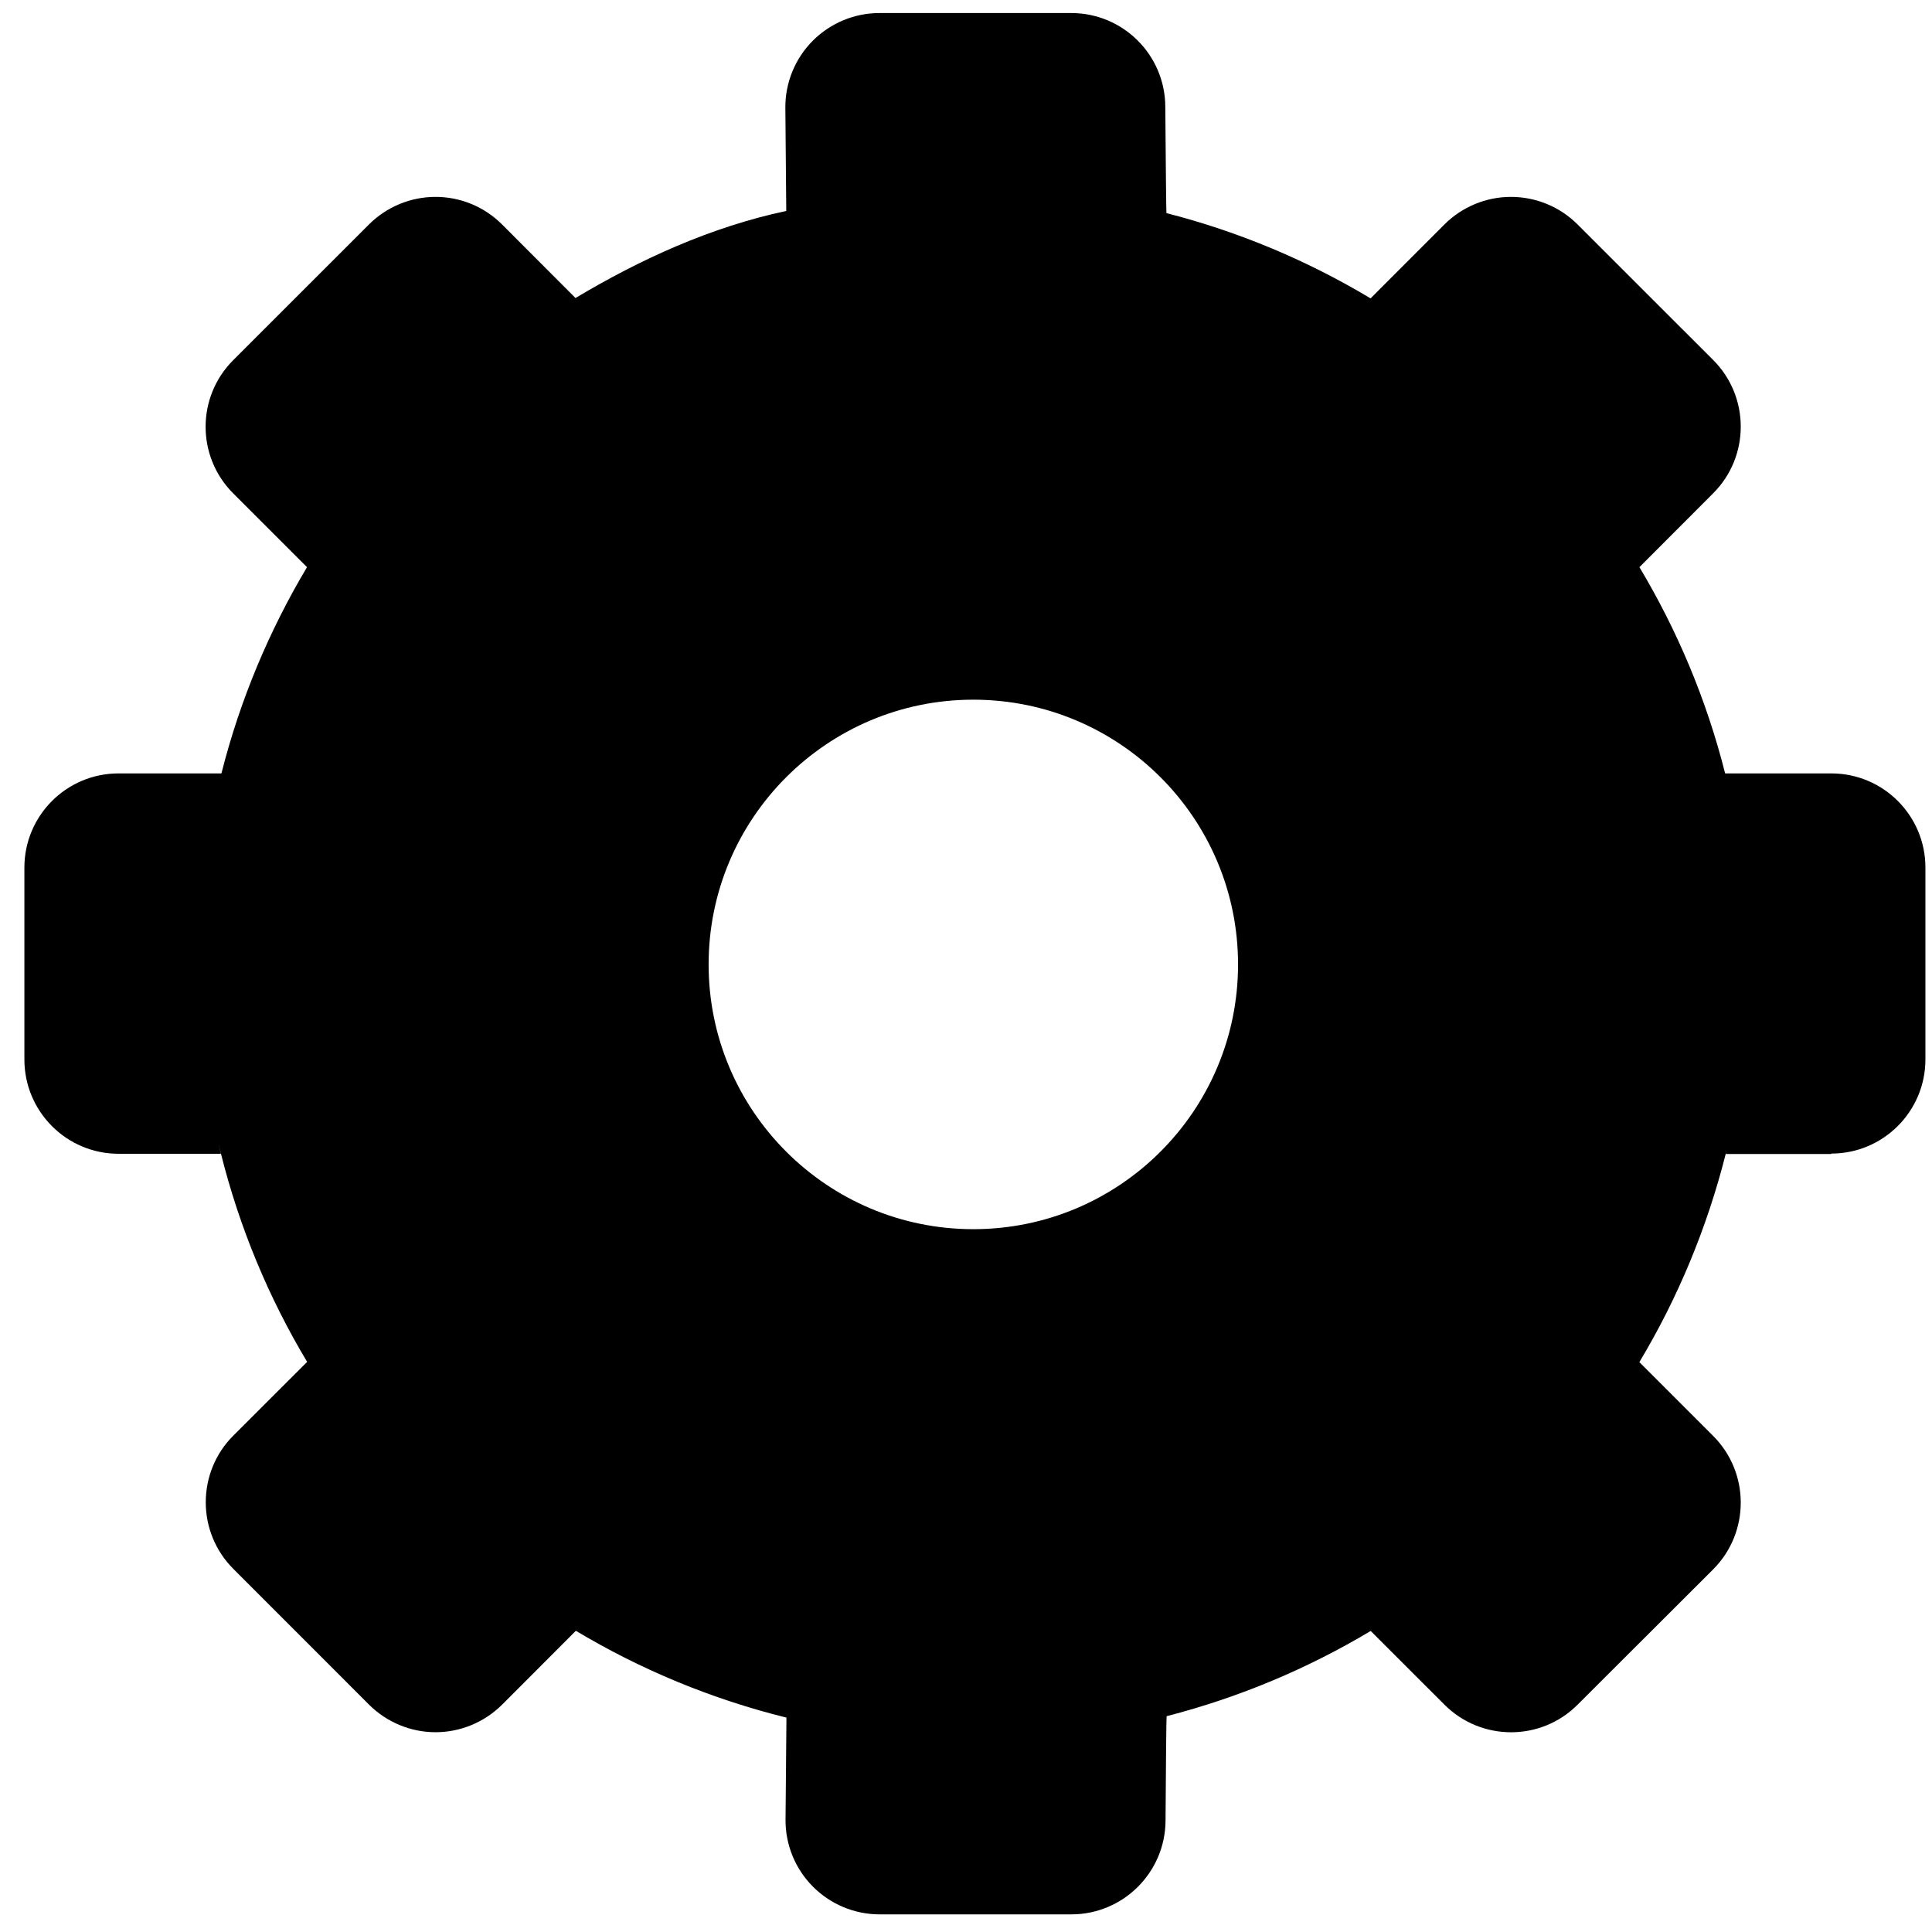 <?xml version="1.0" encoding="utf-8"?>
<!-- Generator: Adobe Illustrator 16.0.4, SVG Export Plug-In . SVG Version: 6.00 Build 0)  -->
<!DOCTYPE svg PUBLIC "-//W3C//DTD SVG 1.1//EN" "http://www.w3.org/Graphics/SVG/1.1/DTD/svg11.dtd">
<svg version="1.1" id="Layer_1" xmlns="http://www.w3.org/2000/svg" xmlns:xlink="http://www.w3.org/1999/xlink" x="0px" y="0px"
	 width="32px" height="32px" viewBox="0 0 32 32" enable-background="new 0 0 32 32" xml:space="preserve">
<path d="M30.331,19.107c0.86,0,1.56-0.697,1.56-1.561V14.37c0-0.861-0.697-1.56-1.56-1.56h-1.755
	c-0.001-0.001-0.001-0.002-0.004-0.006c-0.307-1.215-0.79-2.361-1.418-3.41l1.223-1.225c0.607-0.609,0.607-1.596,0-2.205
	L26.13,3.718c-0.293-0.293-0.69-0.457-1.104-0.457c-0.412,0-0.811,0.165-1.103,0.458l-1.222,1.223
	c-1.039-0.623-2.176-1.104-3.381-1.412c-0.004-0.001-0.012-0.903-0.019-1.765c-0.005-0.857-0.7-1.549-1.559-1.549h-3.175
	c-0.416,0-0.814,0.166-1.107,0.461c-0.293,0.295-0.456,0.696-0.452,1.111l0.015,1.706c-1.244,0.264-2.417,0.8-3.491,1.442
	L8.316,3.718C8.024,3.425,7.627,3.261,7.214,3.261c-0.414,0-0.811,0.165-1.103,0.457L3.862,5.966c-0.608,0.609-0.609,1.596,0,2.205
	l1.223,1.223c-0.626,1.05-1.108,2.195-1.416,3.41c-0.001,0.004-0.001,0.005-0.003,0.006H1.964c-0.861,0-1.56,0.698-1.56,1.56v3.179
	c0,0.861,0.698,1.561,1.56,1.561h1.694c-0.015-0.062-0.027-0.119-0.042-0.183c0.015,0.058,0.027,0.118,0.042,0.175
	c0.308,1.232,0.793,2.394,1.429,3.455l-1.222,1.221c-0.293,0.291-0.457,0.688-0.457,1.104s0.164,0.811,0.457,1.104l2.247,2.248
	c0.292,0.291,0.688,0.457,1.102,0.457c0.413,0,0.811-0.166,1.103-0.457l1.221-1.223c1.071,0.641,2.245,1.131,3.488,1.438
	l-0.015,1.687c-0.004,0.416,0.159,0.816,0.452,1.111s0.691,0.461,1.107,0.461h3.175c0.856,0,1.554-0.692,1.56-1.55
	c0.006-0.85,0.012-1.732,0.019-1.733c1.204-0.31,2.339-0.789,3.379-1.411l1.222,1.221c0.609,0.609,1.598,0.609,2.205,0l2.247-2.243
	c0.606-0.609,0.608-1.597,0-2.207l-1.224-1.224c0.637-1.062,1.121-2.223,1.432-3.455c0.016-0.058,0.016-0.054,0,0.008h1.748
	L30.331,19.107L30.331,19.107z M16.121,20.359c-2.421,0-4.384-1.965-4.384-4.385c0-2.42,1.963-4.385,4.384-4.385
	c2.422,0,4.385,1.964,4.385,4.385C20.506,18.395,18.543,20.359,16.121,20.359z"/>
</svg>
